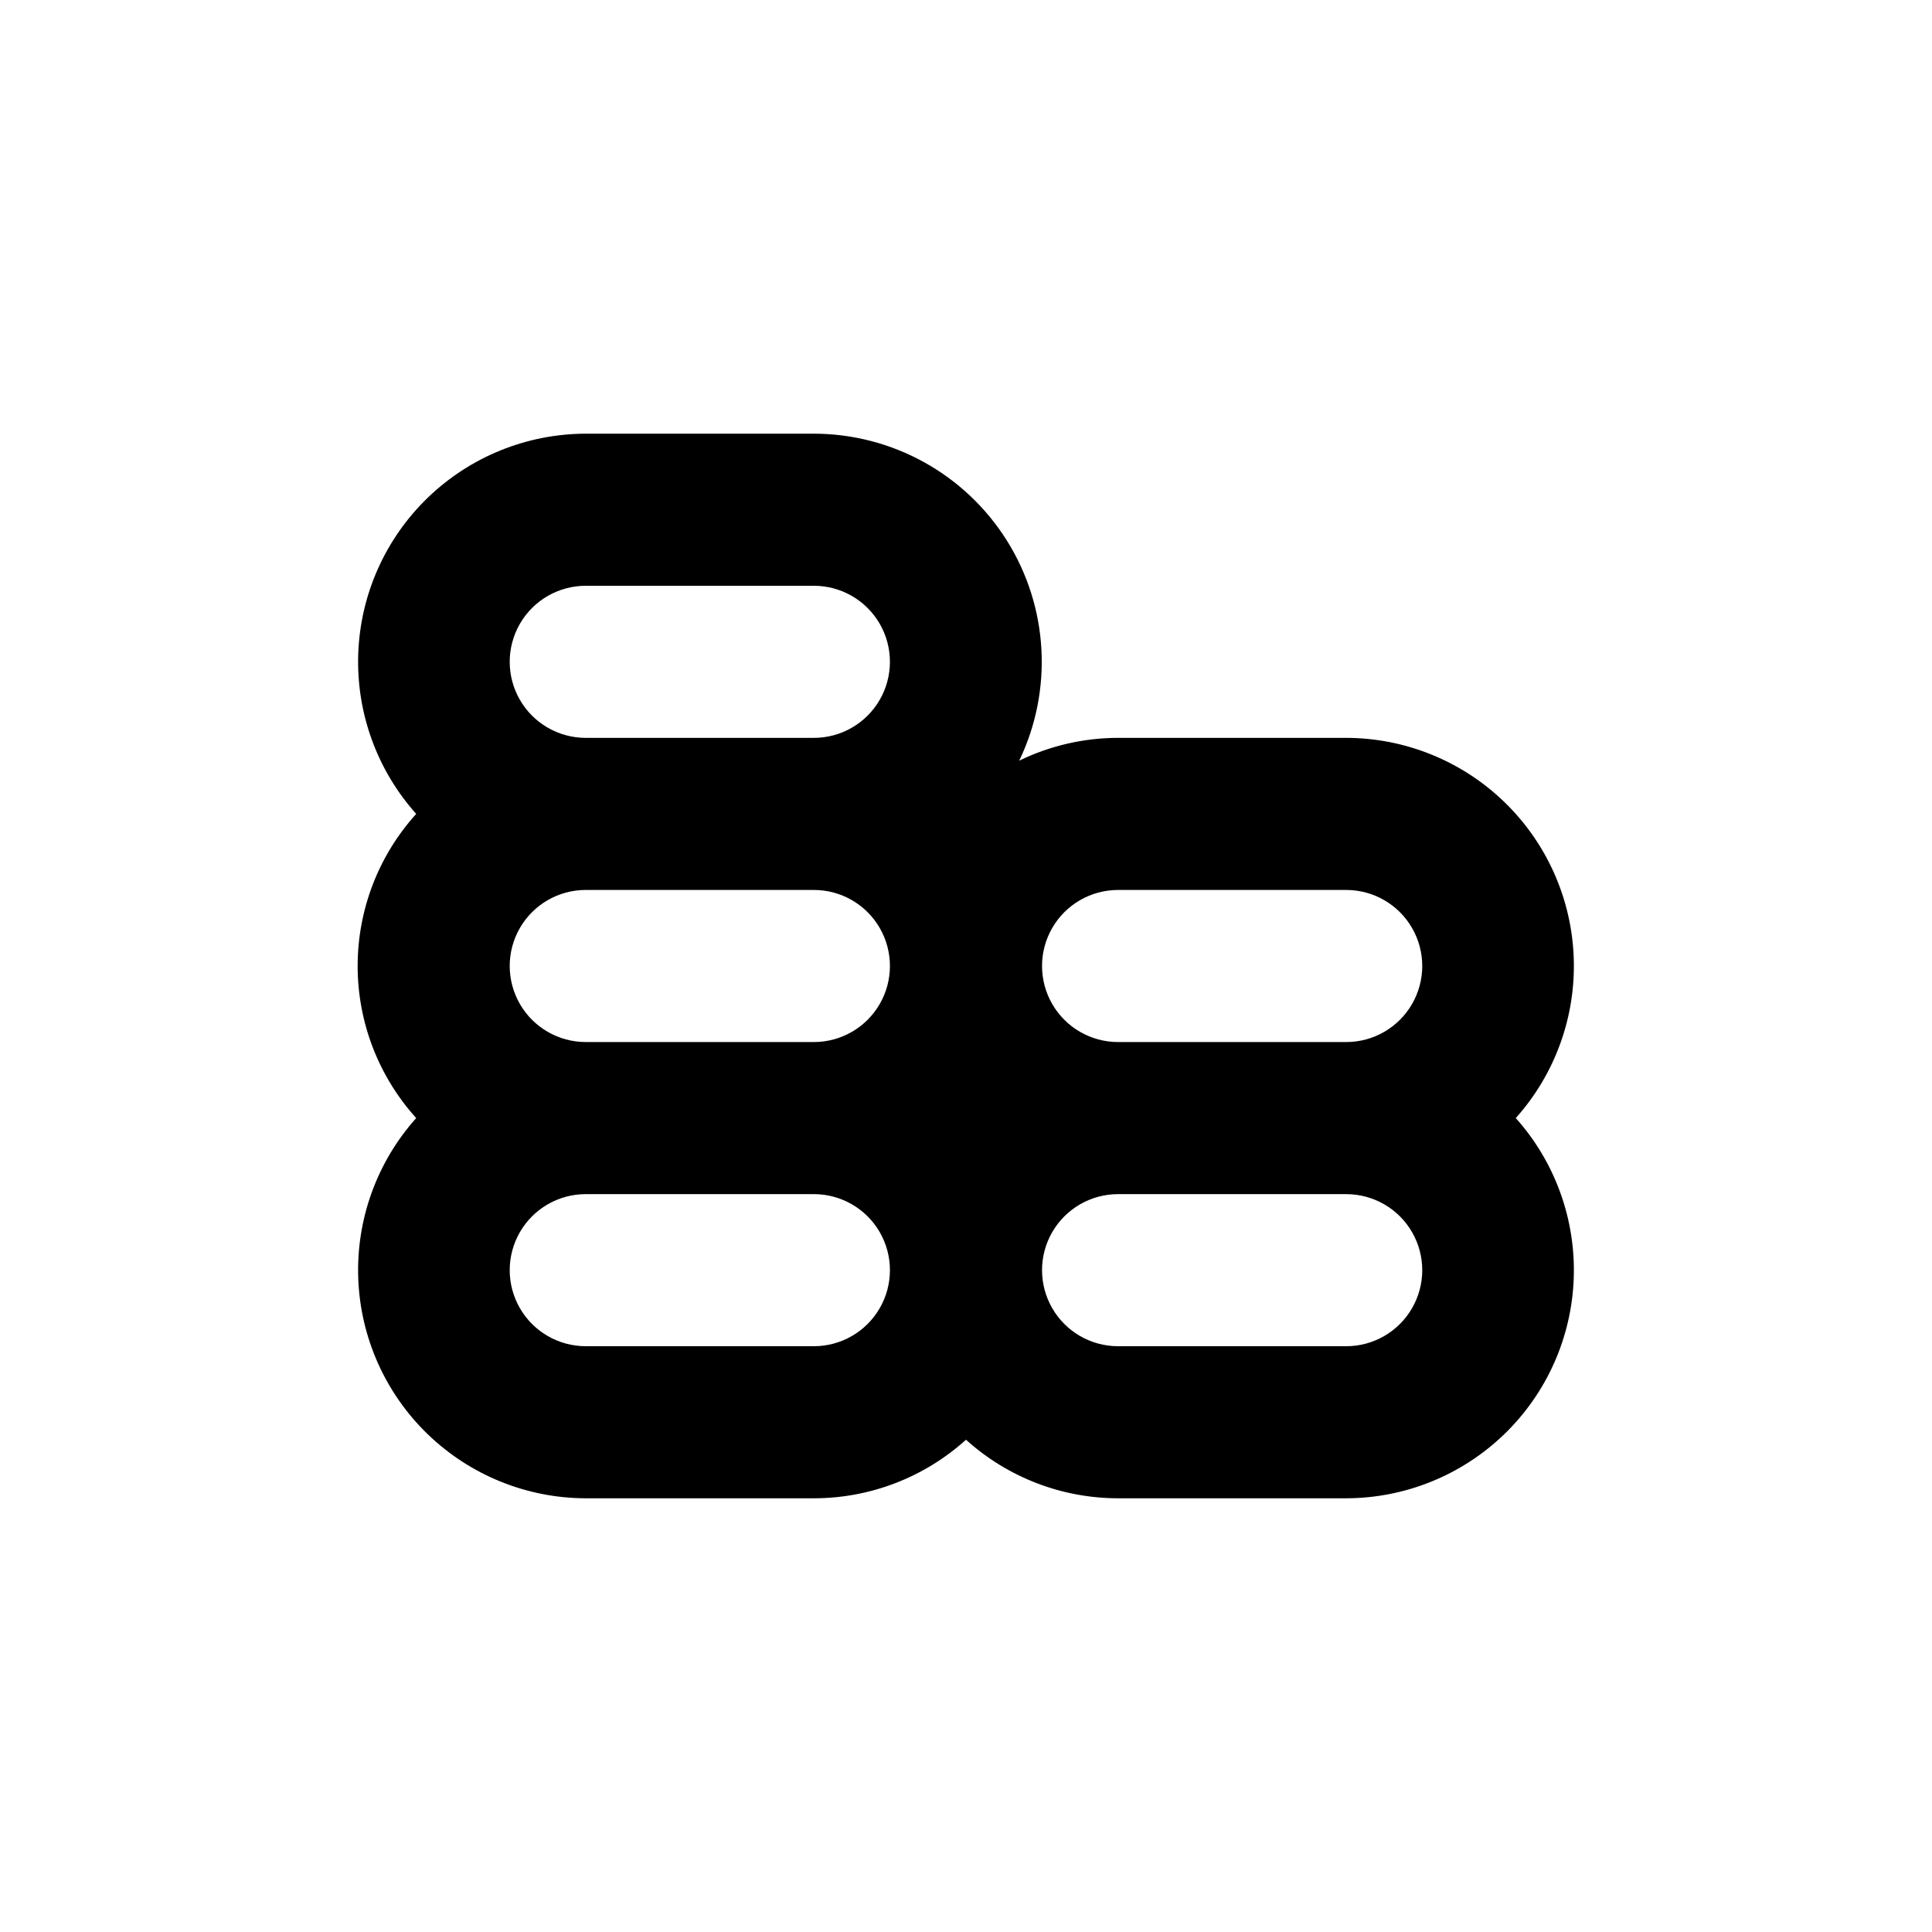<?xml version="1.0" encoding="UTF-8"?>
<!-- Uploaded to: ICON Repo, www.svgrepo.com, Generator: ICON Repo Mixer Tools -->
<svg fill="#000000" width="800px" height="800px" version="1.1" viewBox="144 144 512 512" xmlns="http://www.w3.org/2000/svg">
 <path d="m500.76 339.54h-60.457c-9.078 0.008-18.035 2.074-26.199 6.043 9-18.723 7.762-40.754-3.285-58.348-11.047-17.59-30.352-28.281-51.125-28.305h-60.457c-15.633 0.031-30.645 6.113-41.887 16.977-11.242 10.859-17.84 25.656-18.41 41.277-0.57 15.621 4.934 30.855 15.355 42.508-9.988 11.047-15.516 25.41-15.516 40.305 0 14.891 5.527 29.254 15.516 40.305-10.422 11.648-15.926 26.883-15.355 42.508 0.57 15.621 7.168 30.414 18.41 41.273 11.242 10.863 26.254 16.949 41.887 16.98h60.457c14.891-0.008 29.254-5.535 40.305-15.52 11.051 9.984 25.41 15.512 40.305 15.52h60.457c15.629-0.031 30.641-6.117 41.883-16.98 11.242-10.859 17.84-25.652 18.41-41.273 0.57-15.625-4.934-30.859-15.355-42.508 10.422-11.652 15.926-26.887 15.355-42.508-0.57-15.621-7.168-30.414-18.41-41.277-11.242-10.863-26.254-16.945-41.883-16.977zm-141.07 161.22h-60.457c-7.203 0-13.855-3.844-17.453-10.078-3.602-6.234-3.602-13.918 0-20.152 3.598-6.234 10.25-10.074 17.453-10.074h60.457c7.199 0 13.852 3.84 17.449 10.074 3.602 6.234 3.602 13.918 0 20.152-3.598 6.234-10.25 10.078-17.449 10.078zm0-80.609h-60.457c-7.203 0-13.855-3.844-17.453-10.078-3.602-6.234-3.602-13.918 0-20.152 3.598-6.234 10.25-10.074 17.453-10.074h60.457c7.199 0 13.852 3.84 17.449 10.074 3.602 6.234 3.602 13.918 0 20.152-3.598 6.234-10.25 10.078-17.449 10.078zm0-80.609h-60.457c-7.203 0-13.855-3.844-17.453-10.078-3.602-6.234-3.602-13.918 0-20.152 3.598-6.234 10.25-10.074 17.453-10.074h60.457c7.199 0 13.852 3.84 17.449 10.074 3.602 6.234 3.602 13.918 0 20.152-3.598 6.234-10.25 10.078-17.449 10.078zm141.07 161.22h-60.457c-7.199 0-13.855-3.844-17.453-10.078-3.602-6.234-3.602-13.918 0-20.152 3.598-6.234 10.254-10.074 17.453-10.074h60.457c7.199 0 13.852 3.84 17.449 10.074 3.602 6.234 3.602 13.918 0 20.152-3.598 6.234-10.25 10.078-17.449 10.078zm0-80.609h-60.457c-7.199 0-13.855-3.844-17.453-10.078-3.602-6.234-3.602-13.918 0-20.152 3.598-6.234 10.254-10.074 17.453-10.074h60.457c7.199 0 13.852 3.84 17.449 10.074 3.602 6.234 3.602 13.918 0 20.152-3.598 6.234-10.25 10.078-17.449 10.078z"/>
</svg>